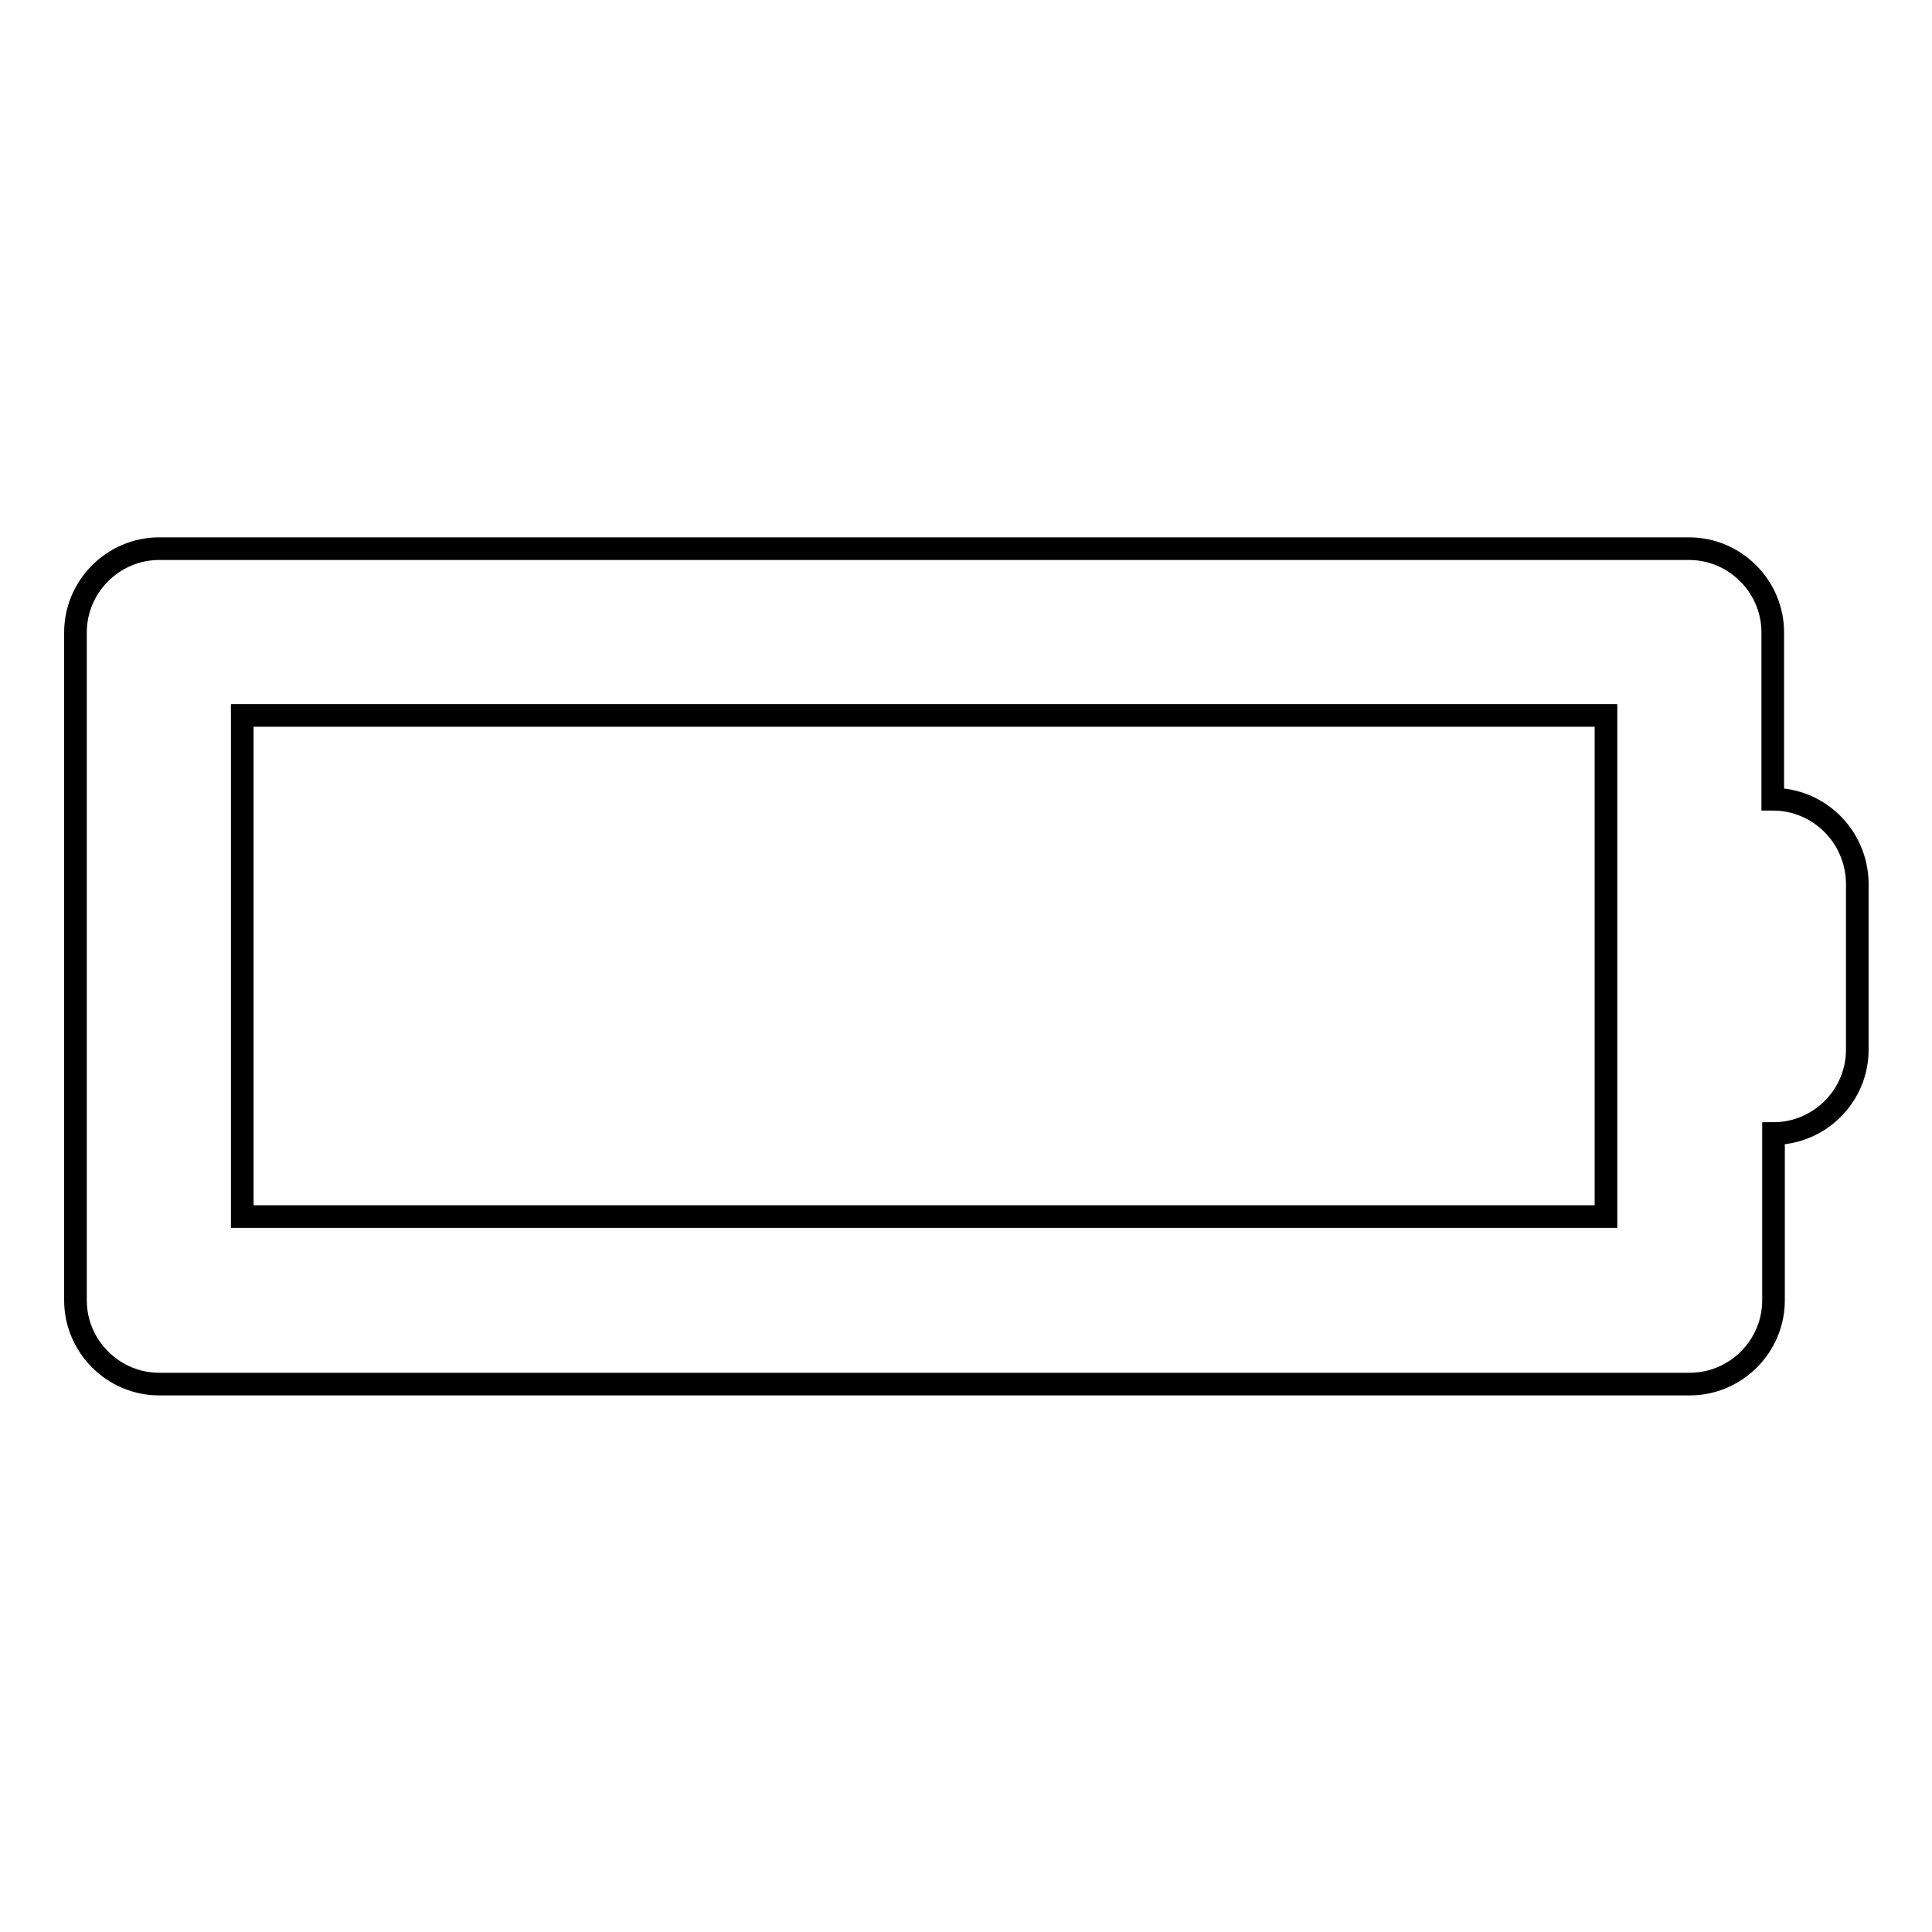 <?xml version="1.0" encoding="utf-8"?>
<!-- Svg Vector Icons : http://www.onlinewebfonts.com/icon -->
<!DOCTYPE svg PUBLIC "-//W3C//DTD SVG 1.1//EN" "http://www.w3.org/Graphics/SVG/1.1/DTD/svg11.dtd">
<svg version="1.1" xmlns="http://www.w3.org/2000/svg" xmlns:xlink="http://www.w3.org/1999/xlink" x="0px" y="0px" viewBox="0 0 256 256" enable-background="new 0 0 256 256" xml:space="preserve">
<g> <path stroke-width="3" fill-opacity="0" stroke="#000000"  d="M234.9,105.9V83.8c0-6.1-5-11.1-11.1-11.1H21.1c-6.1,0-11.1,5-11.1,11.1v88.5c0,6.1,5,11.1,11.1,11.1h202.8 c6.1,0,11.1-5,11.1-11.1v-22.1c6.1,0,11.1-5,11.1-11.1v-22.1C246,110.8,241,105.9,234.9,105.9z M212.8,161.2H32.1V94.8h180.7V161.2 z"/></g>
</svg>